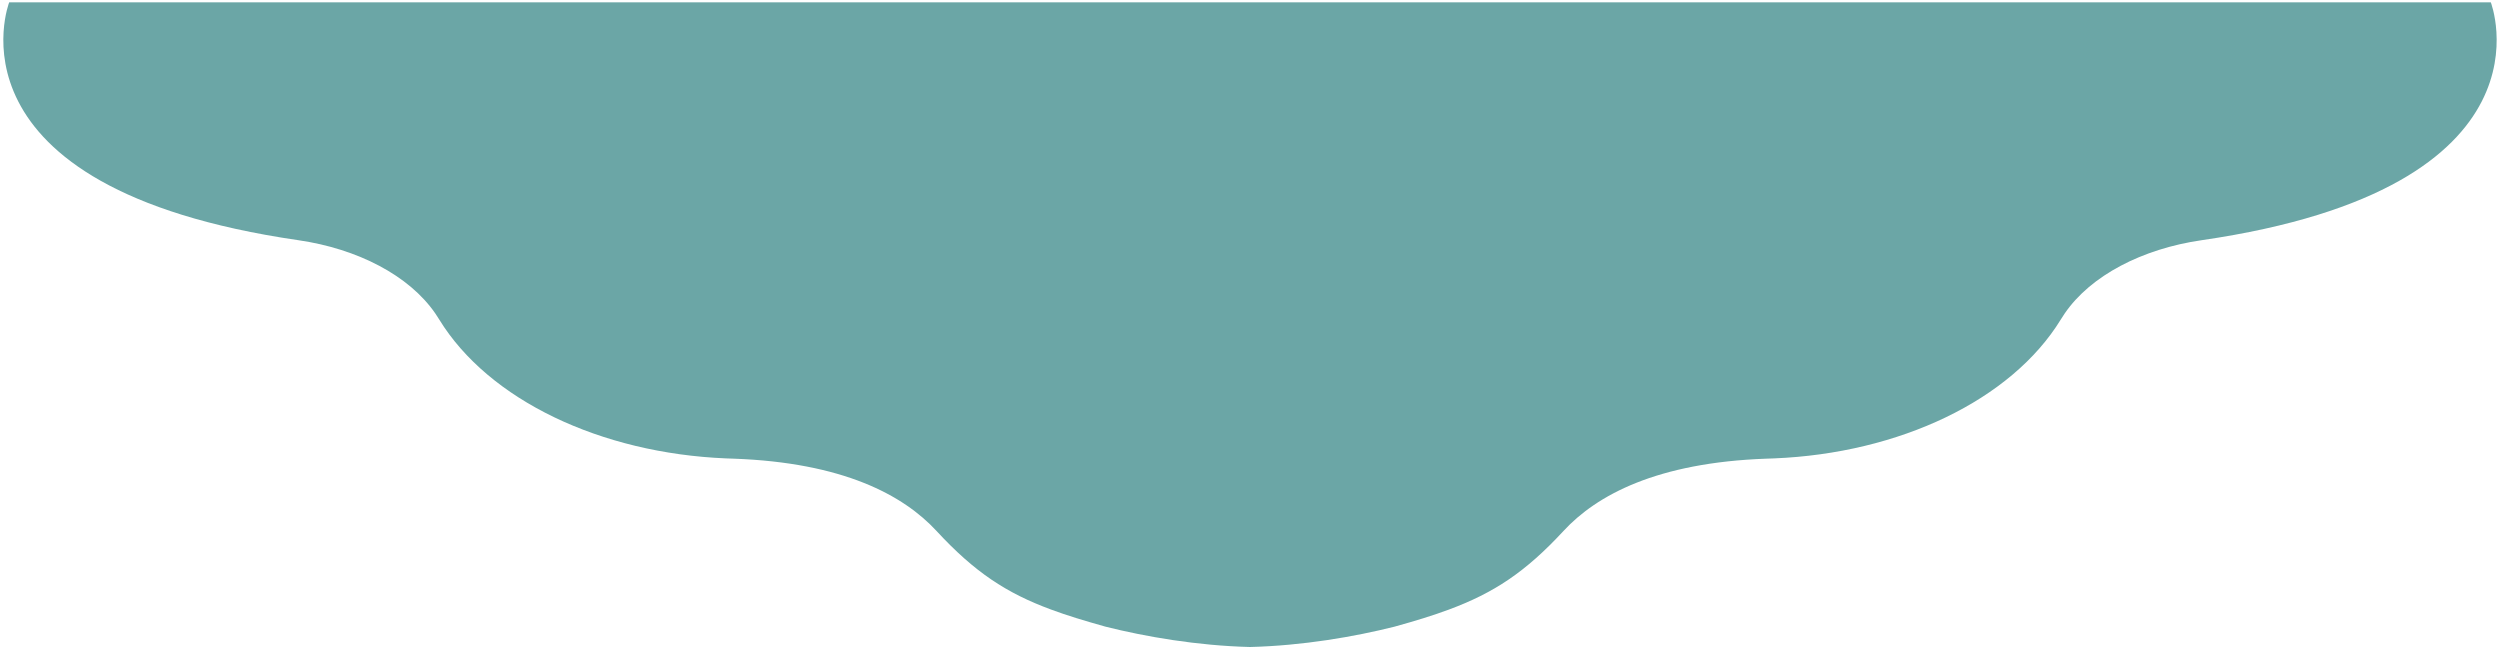 <?xml version="1.0" encoding="utf-8"?>

<svg version="1.1" id="Livello_1" xmlns="http://www.w3.org/2000/svg" xmlns:xlink="http://www.w3.org/1999/xlink"
	 viewBox="0 0 2823.4 733.3" width="100%" height="100%" preserveAspectRatio="none">
<style type="text/css">
	.st0{fill:#6BA6A6;}
</style>
<path class="st0" d="M10.4,2.6H2813c0,0,81.5,209.3-326.7,268.7c-66.8,9.7-125,39.7-154.5,82.7c-1.5,2.2-3,4.5-4.4,6.8
	c-55.9,91.2-182.5,151.2-324,156.9c-2.8,0.1-5.7,0.2-8.5,0.3c-123.6,4.4-191.7,41.1-229.2,81.7c-43,46.5-78.7,69.9-129.3,88.7
	c-18,6.7-37.9,12.8-60.7,19.1c-0.4,0.1-0.7,0.2-1.1,0.3c-44.6,11.2-103.2,21.4-162.9,22.9c-59.7-1.5-118.3-11.7-162.9-22.9
	c-0.4-0.1-0.7-0.2-1.1-0.3c-22.8-6.4-42.7-12.4-60.7-19.1c-50.6-18.7-86.3-42.2-129.3-88.7c-37.5-40.6-105.6-77.3-229.2-81.7
	c-2.9-0.1-5.7-0.2-8.5-0.3c-141.5-5.8-268.1-65.8-324-156.9c-1.4-2.3-2.9-4.6-4.4-6.8C462,311,403.8,281,337.1,271.3
	C-71.1,211.9,10.4,2.6,10.4,2.6z"/>
</svg>
